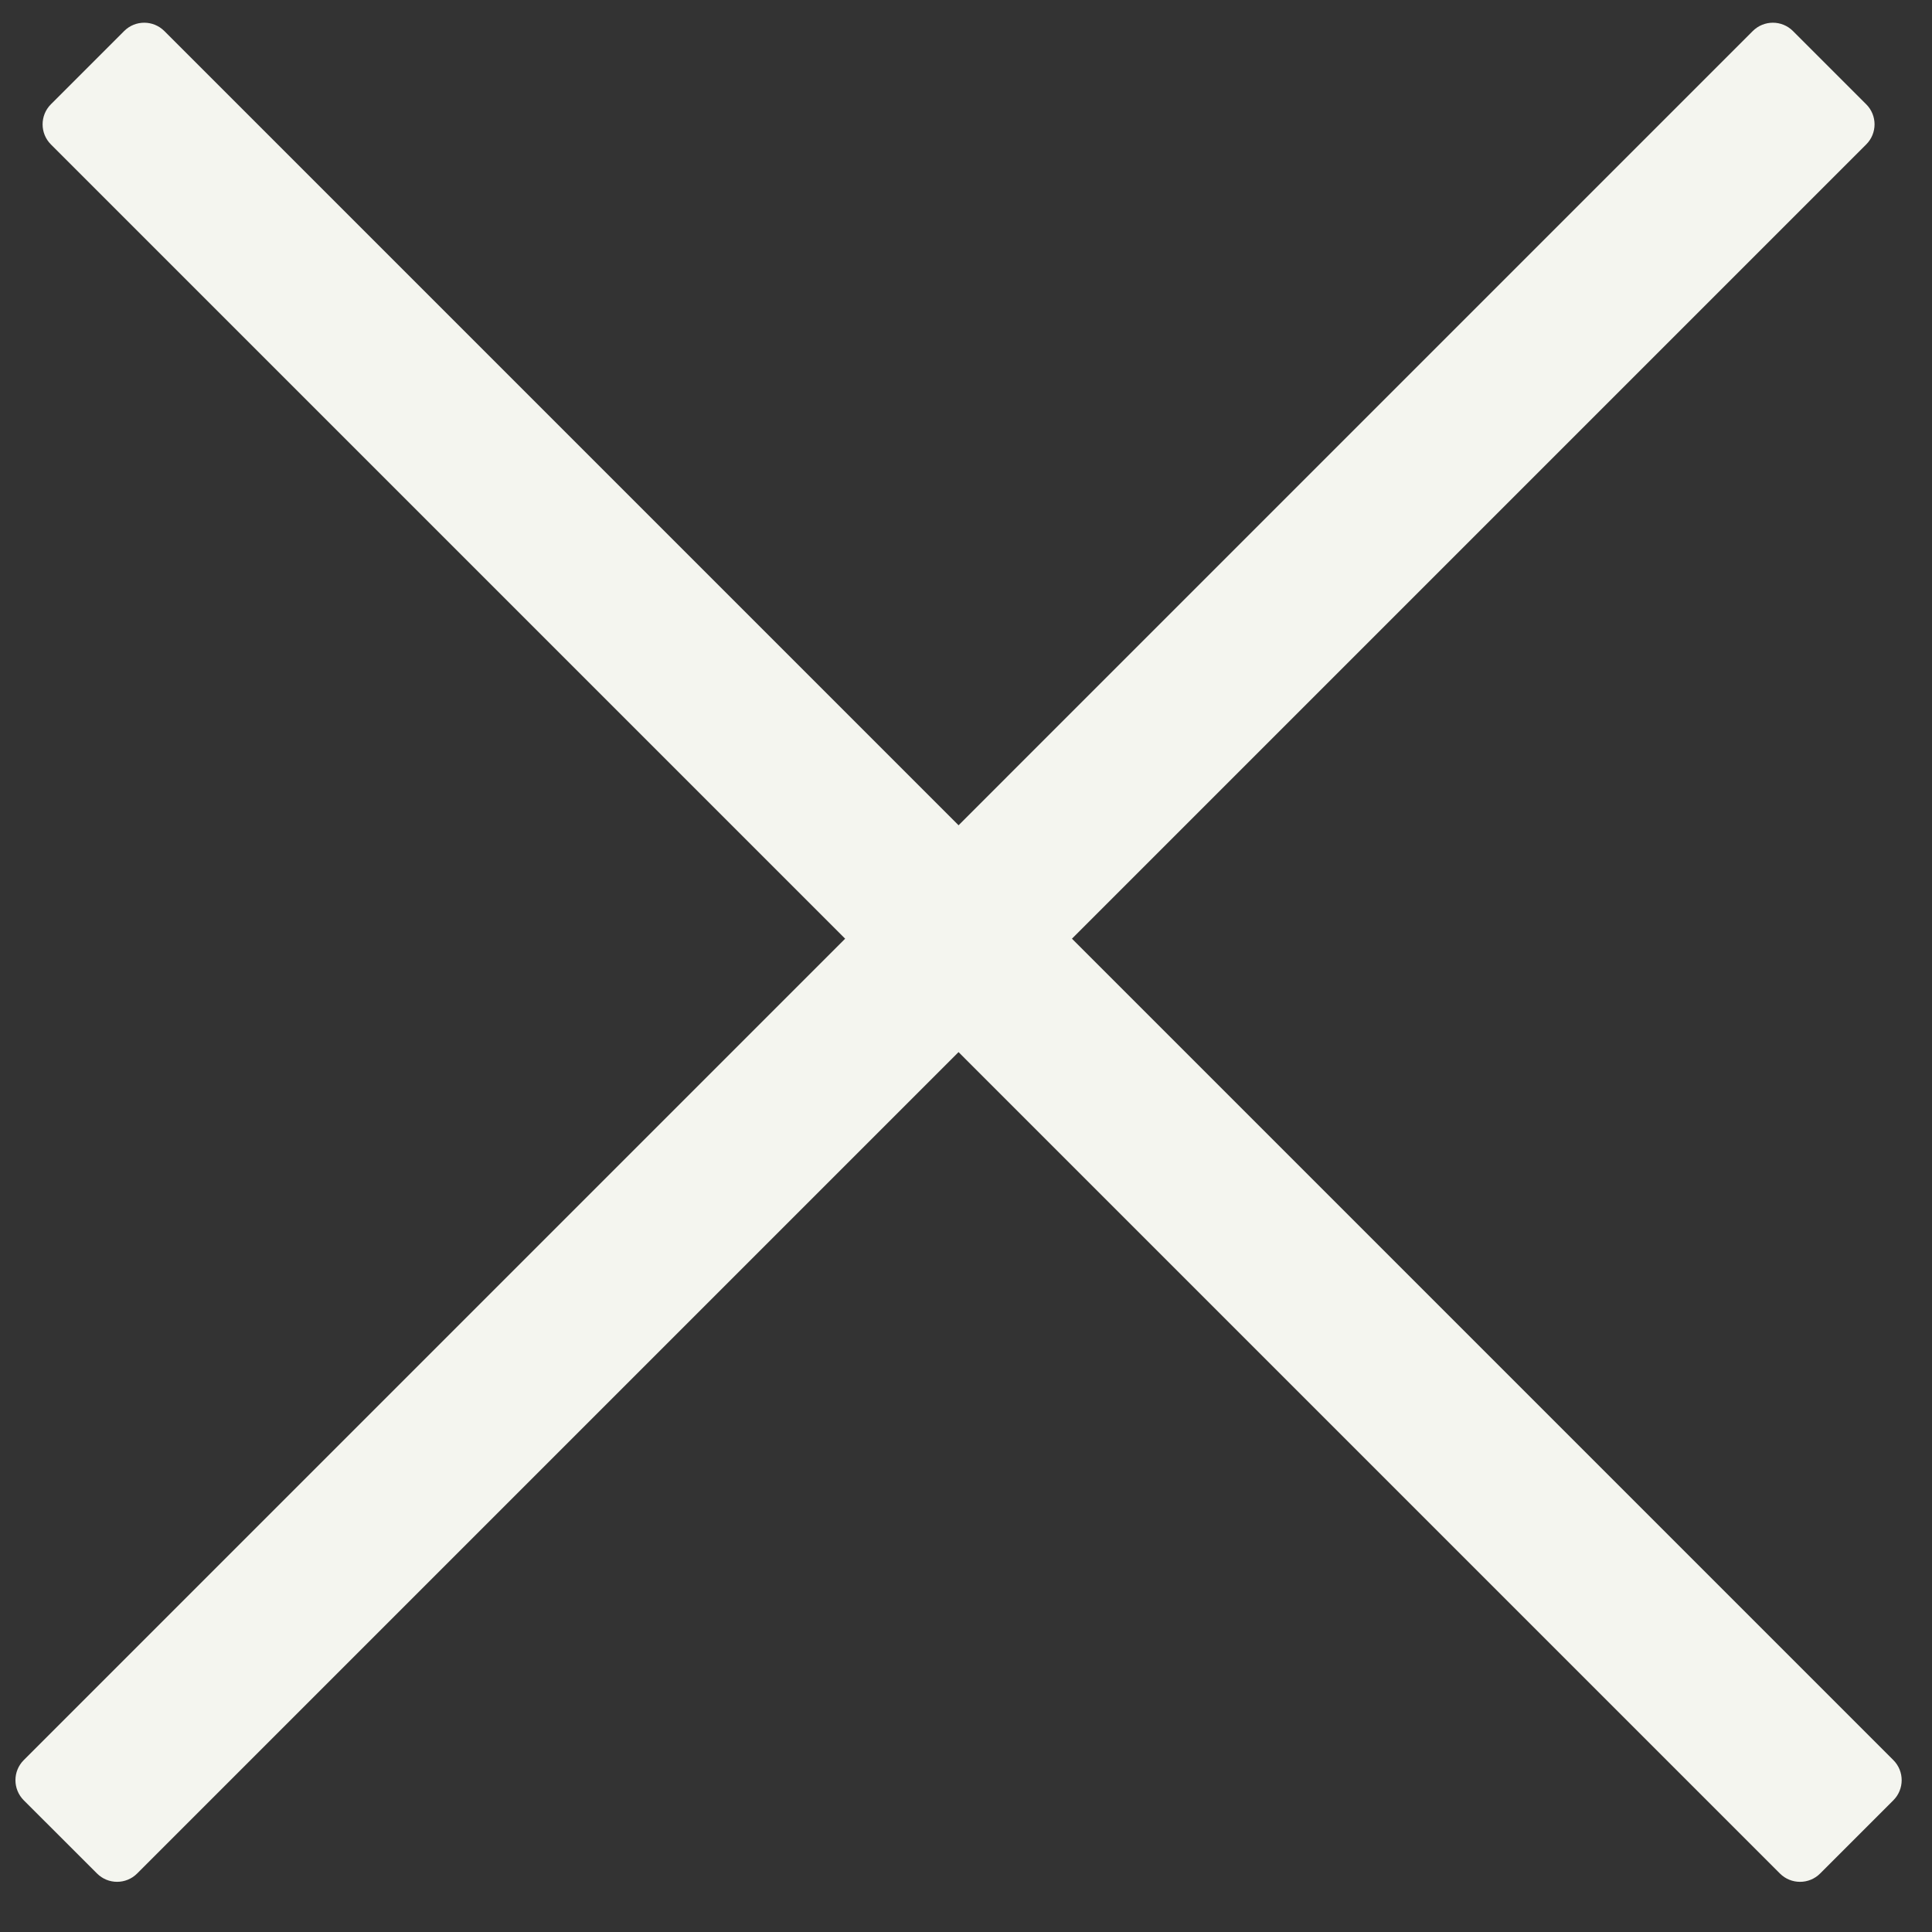 <svg width="34" height="34" viewBox="0 0 34 34" fill="none" xmlns="http://www.w3.org/2000/svg">
<rect x="0" y="0" width="34" height="34" fill="#333333" stroke="none"/>
<path fill-rule="evenodd" clip-rule="evenodd" d="M31.553 0.546C31.358 0.351 31.042 0.351 30.846 0.546L0.418 30.975C0.223 31.17 0.223 31.486 0.418 31.682L1.707 32.97C1.902 33.166 2.219 33.166 2.414 32.97L32.842 2.542C33.038 2.347 33.038 2.03 32.842 1.835L31.553 0.546Z" fill="#F4F5EF"/>
<path fill-rule="evenodd" clip-rule="evenodd" d="M0.896 1.835C0.701 2.03 0.701 2.347 0.896 2.542L31.324 32.971C31.519 33.166 31.836 33.166 32.031 32.971L33.32 31.682C33.515 31.487 33.515 31.17 33.32 30.975L2.892 0.546C2.696 0.351 2.38 0.351 2.185 0.546L0.896 1.835Z" fill="#F4F5EF"/>
</svg>
